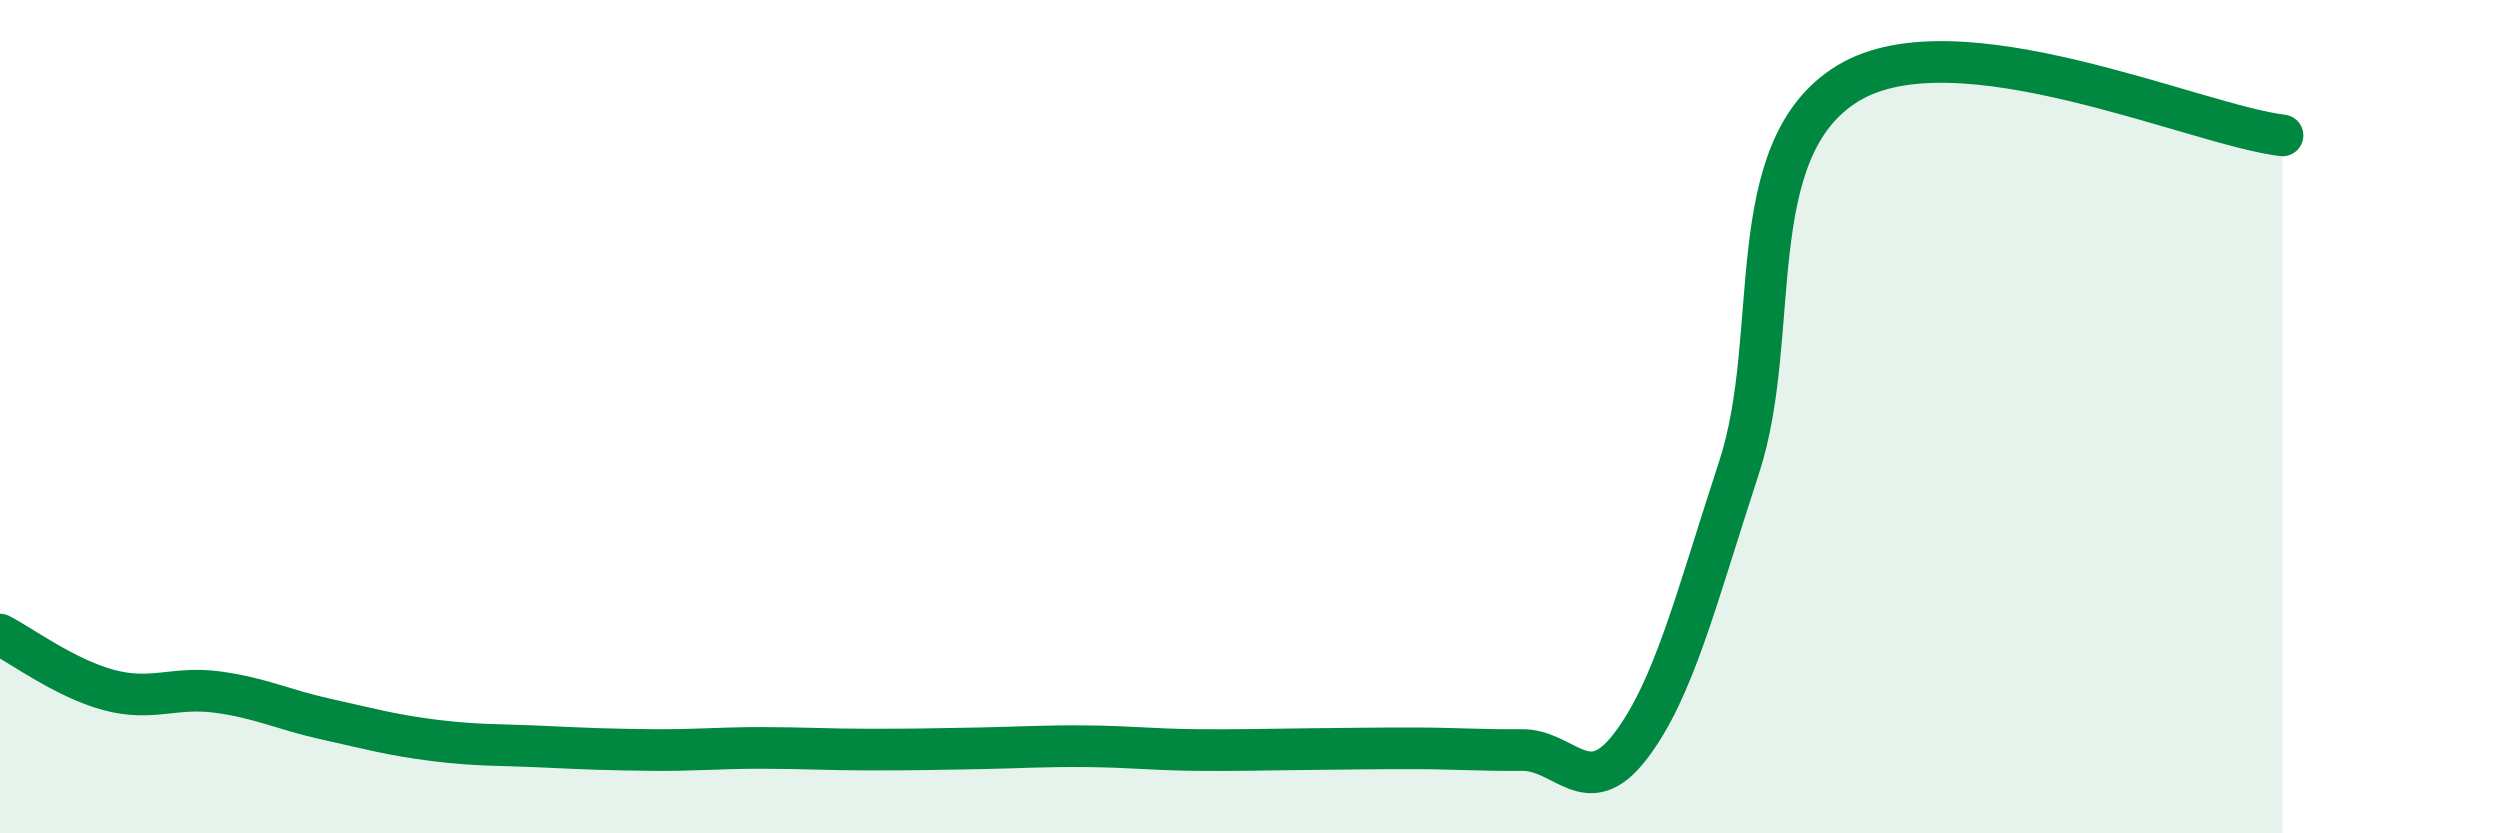 
    <svg width="60" height="20" viewBox="0 0 60 20" xmlns="http://www.w3.org/2000/svg">
      <path
        d="M 0,15.23 C 0.52,15.5 1.57,16.28 2.61,16.56 C 3.65,16.84 4.18,16.47 5.22,16.61 C 6.26,16.75 6.79,17.03 7.83,17.26 C 8.87,17.49 9.39,17.64 10.43,17.77 C 11.47,17.9 12,17.87 13.04,17.92 C 14.08,17.97 14.61,17.99 15.65,18 C 16.69,18.01 17.22,17.95 18.26,17.95 C 19.3,17.95 19.83,17.99 20.87,17.99 C 21.91,17.99 22.44,17.98 23.48,17.96 C 24.52,17.94 25.05,17.9 26.09,17.91 C 27.13,17.92 27.66,17.99 28.7,18 C 29.74,18.01 30.26,17.99 31.3,17.98 C 32.34,17.97 32.87,17.96 33.91,17.96 C 34.95,17.96 35.48,18.01 36.52,18 C 37.56,17.99 38.09,19.27 39.13,17.91 C 40.17,16.55 40.7,14.39 41.74,11.21 C 42.78,8.03 41.74,3.59 44.35,2 C 46.96,0.41 52.69,3 54.78,3.25L54.78 20L0 20Z"
        fill="#008740"
        opacity="0.1"
        stroke-linecap="round"
        stroke-linejoin="round"
      />
      <path
        d="M 0,15.23 C 0.52,15.5 1.57,16.28 2.61,16.56 C 3.65,16.84 4.18,16.47 5.22,16.61 C 6.26,16.75 6.79,17.03 7.83,17.26 C 8.87,17.49 9.39,17.64 10.43,17.77 C 11.47,17.9 12,17.87 13.04,17.92 C 14.08,17.97 14.61,17.99 15.65,18 C 16.69,18.01 17.22,17.95 18.26,17.95 C 19.3,17.95 19.83,17.99 20.87,17.99 C 21.91,17.99 22.44,17.98 23.48,17.96 C 24.52,17.94 25.05,17.9 26.09,17.91 C 27.13,17.92 27.66,17.99 28.7,18 C 29.74,18.01 30.26,17.99 31.3,17.98 C 32.34,17.97 32.87,17.96 33.91,17.96 C 34.95,17.96 35.48,18.01 36.52,18 C 37.56,17.99 38.09,19.27 39.13,17.91 C 40.17,16.55 40.7,14.39 41.74,11.21 C 42.78,8.03 41.74,3.59 44.35,2 C 46.96,0.41 52.69,3 54.78,3.25"
        stroke="#008740"
        stroke-width="1"
        fill="none"
        stroke-linecap="round"
        stroke-linejoin="round"
      />
    </svg>
  